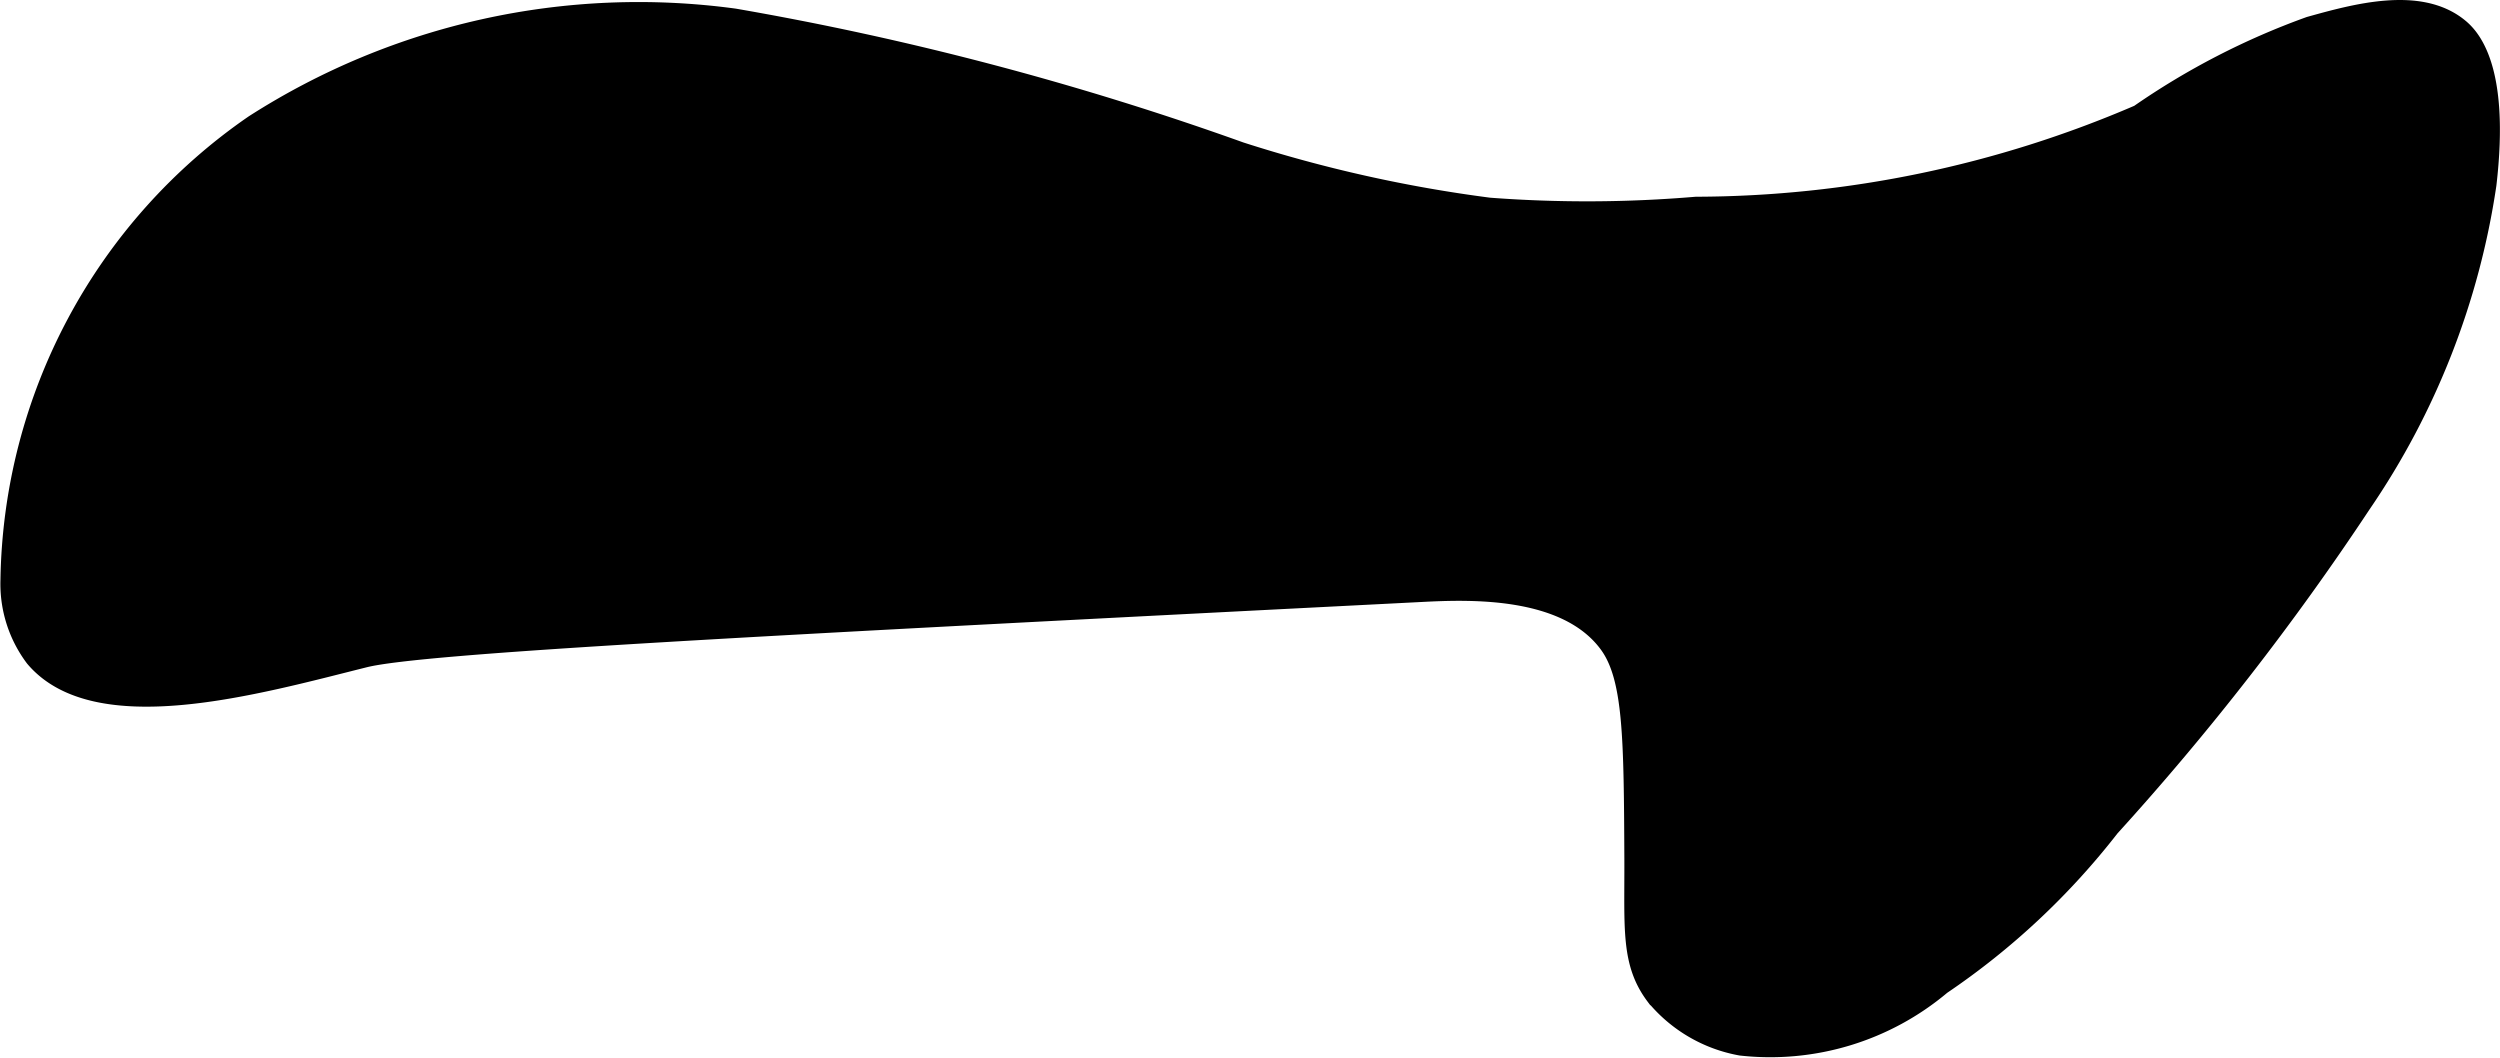 <?xml version="1.0" encoding="UTF-8"?>
<svg xmlns="http://www.w3.org/2000/svg"
     version="1.1"
     width="7.672mm"
     height="3.248mm"
     viewBox="0 0 21.747 9.206">
   <defs>
      <style type="text/css"><![CDATA[
      .a {
        stroke: #000;
        stroke-miterlimit: 10;
        stroke-width: 0.15px;
      }
    ]]></style>
   </defs>
   <path class="a"
         d="M2.204,1.075A4.908,4.908,0,0,0,.079,5.044a1.075,1.075,0,0,0,.215.681c.541.642,1.943.24,2.879.006.501-.125,3.399-.274,9.194-.57.413-.021,1.253-.054,1.619.445.212.289.214.818.219,1.875.002.599-.031.897.188,1.188a1.263,1.263,0,0,0,.75.438,2.319,2.319,0,0,0,1.75-.531,6.395,6.395,0,0,0,1.469-1.375,23.368,23.368,0,0,0,2.188-2.812A6.649,6.649,0,0,0,21.641,1.606c.12-1.027-.149-1.294-.25-1.375C21.044-.048,20.481.11,20.089.219A6.421,6.421,0,0,0,18.602.986a9.782,9.782,0,0,1-3.848.8,11.291,11.291,0,0,1-1.799.008A12.134,12.134,0,0,1,10.792,1.31,26.436,26.436,0,0,0,6.39.149,6.204,6.204,0,0,0,2.204,1.075Z"/>
</svg>
